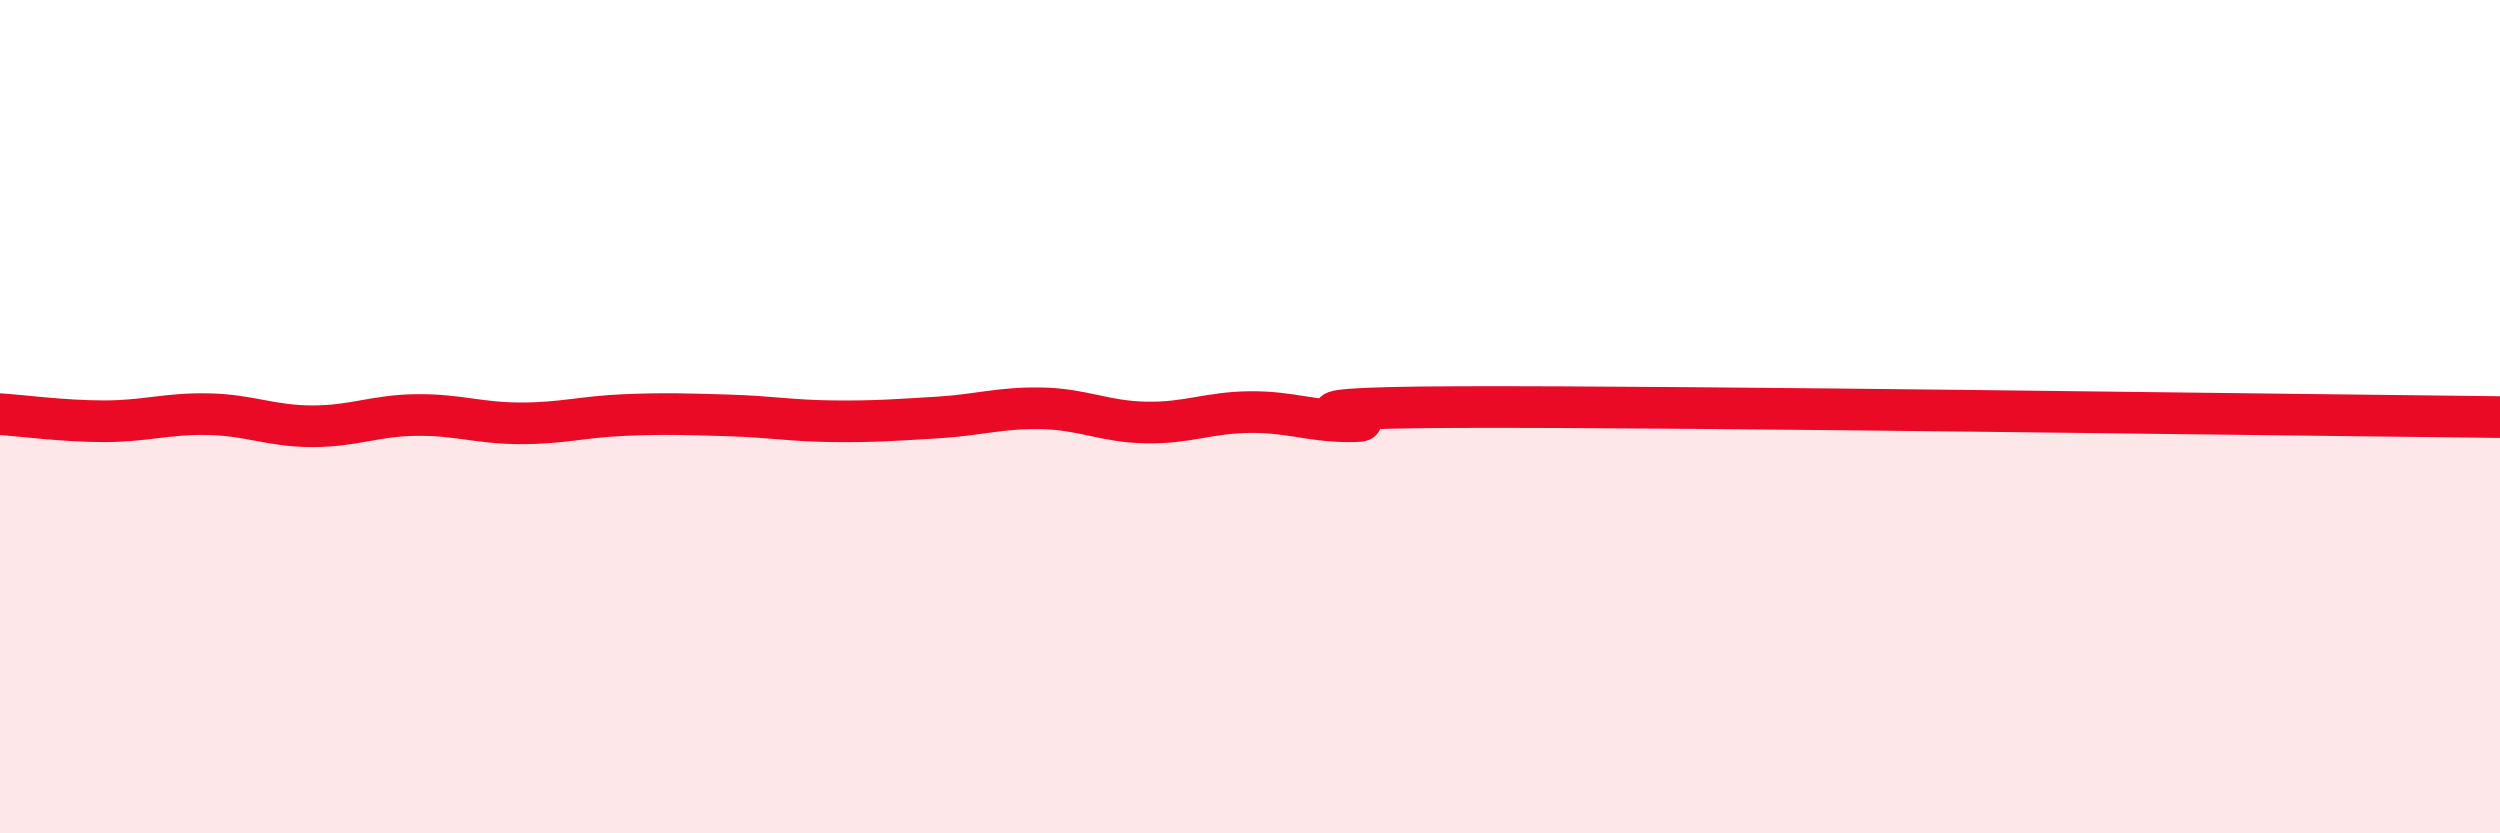 
    <svg width="60" height="20" viewBox="0 0 60 20" xmlns="http://www.w3.org/2000/svg">
      <path
        d="M 0,9.94 C 0.5,9.97 1.5,10.11 2.5,10.11 C 3.5,10.11 4,9.92 5,9.94 C 6,9.96 6.5,10.23 7.5,10.23 C 8.5,10.23 9,9.97 10,9.96 C 11,9.95 11.5,10.16 12.5,10.16 C 13.5,10.16 14,10 15,9.96 C 16,9.92 16.5,9.94 17.5,9.97 C 18.5,10 19,10.1 20,10.11 C 21,10.12 21.5,10.08 22.5,10.02 C 23.5,9.96 24,9.78 25,9.8 C 26,9.82 26.5,10.12 27.5,10.14 C 28.5,10.16 29,9.9 30,9.89 C 31,9.88 31.5,10.13 32.5,10.11 C 33.5,10.09 29.5,9.79 35,9.77 C 40.5,9.75 55,9.96 60,10.01L60 20L0 20Z"
        fill="#EB0A25"
        opacity="0.1"
        stroke-linecap="round"
        stroke-linejoin="round"
      />
      <path
        d="M 0,9.94 C 0.5,9.97 1.5,10.11 2.5,10.11 C 3.5,10.11 4,9.92 5,9.94 C 6,9.96 6.5,10.23 7.5,10.23 C 8.5,10.23 9,9.97 10,9.96 C 11,9.95 11.5,10.16 12.5,10.16 C 13.5,10.16 14,10 15,9.96 C 16,9.92 16.5,9.94 17.5,9.97 C 18.5,10 19,10.1 20,10.11 C 21,10.12 21.5,10.08 22.5,10.02 C 23.5,9.96 24,9.78 25,9.8 C 26,9.82 26.5,10.12 27.5,10.14 C 28.5,10.16 29,9.9 30,9.89 C 31,9.88 31.5,10.13 32.5,10.11 C 33.5,10.09 29.5,9.79 35,9.77 C 40.5,9.75 55,9.96 60,10.01"
        stroke="#EB0A25"
        stroke-width="1"
        fill="none"
        stroke-linecap="round"
        stroke-linejoin="round"
      />
    </svg>
  